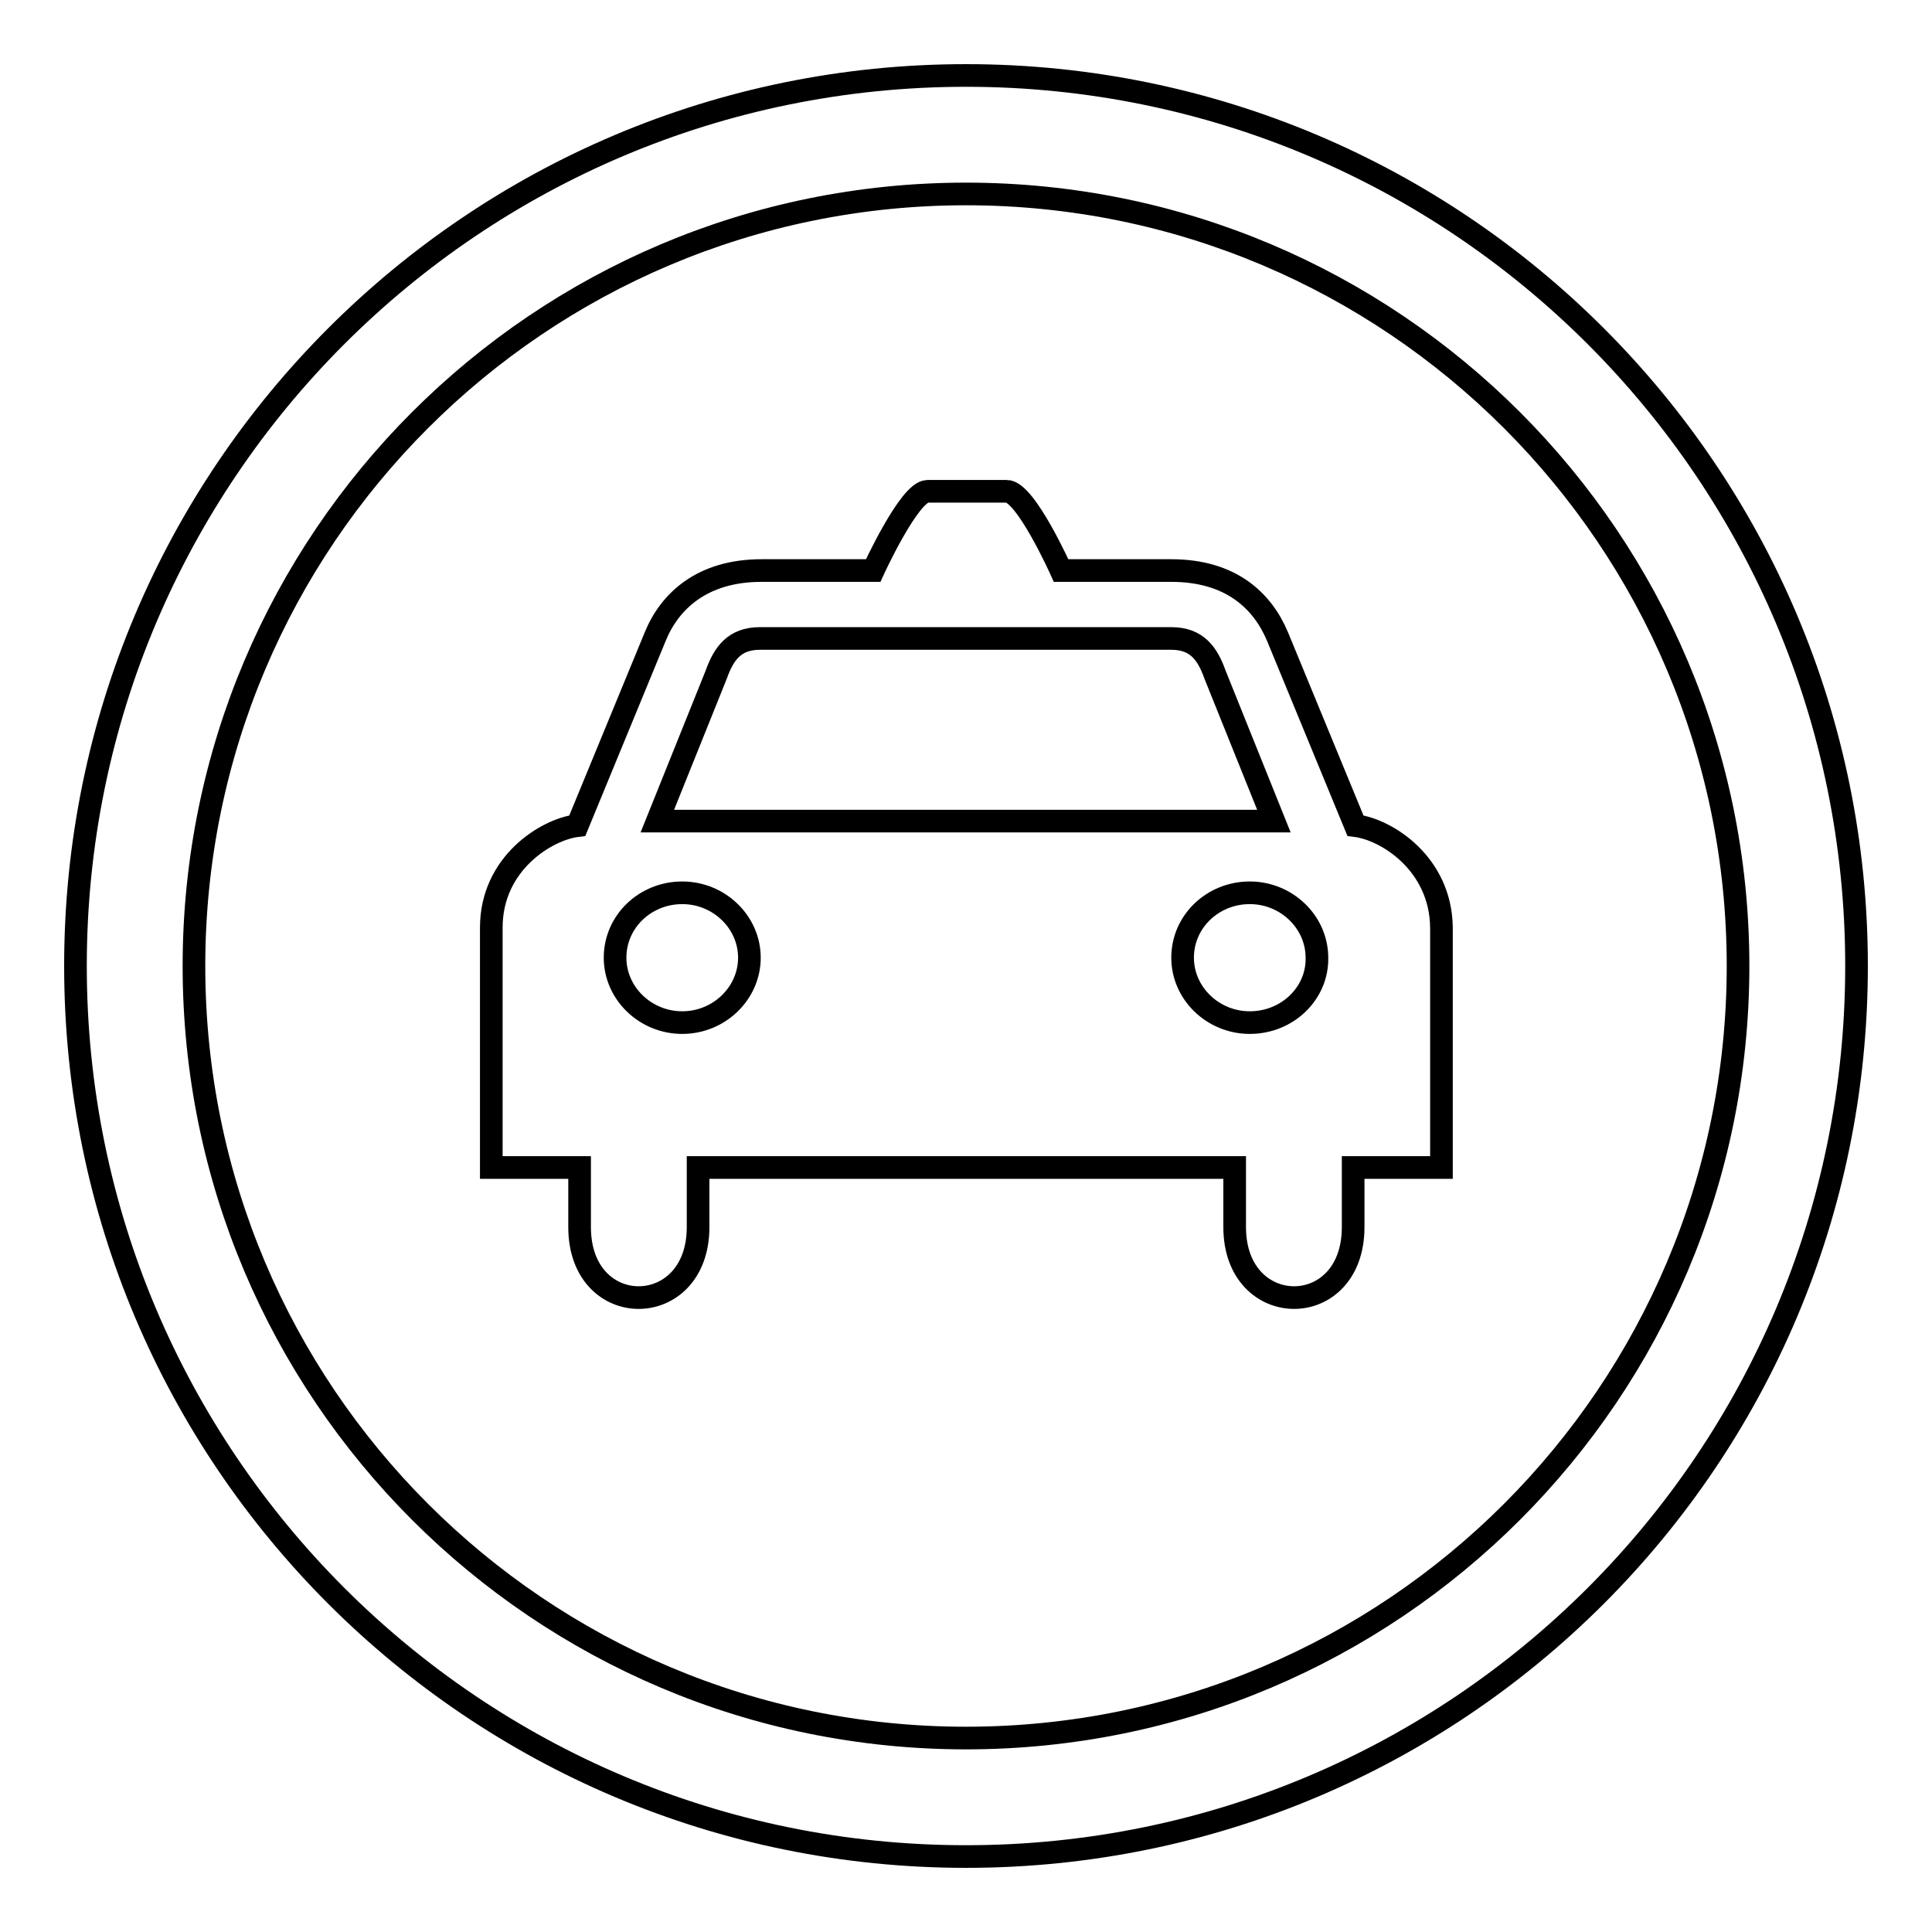 <?xml version="1.0" encoding="utf-8"?>
<!-- Svg Vector Icons : http://www.onlinewebfonts.com/icon -->
<!DOCTYPE svg PUBLIC "-//W3C//DTD SVG 1.1//EN" "http://www.w3.org/Graphics/SVG/1.1/DTD/svg11.dtd">
<svg version="1.1" xmlns="http://www.w3.org/2000/svg" xmlns:xlink="http://www.w3.org/1999/xlink" x="0px" y="0px" viewBox="0 0 256 256" enable-background="new 0 0 256 256" xml:space="preserve">
<g><g><path stroke-width="3" fill-opacity="0" stroke="#000000"  d="M128,10c65.2,0,118,52.8,118,118c0,65.2-52.8,118-118,118c-65.2,0-118-52.8-118-118C10,62.8,62.8,10,128,10z"/><path stroke-width="3" fill-opacity="0" stroke="#000000"  d="M128,25.7c56.5,0,102.3,45.8,102.3,102.3c0,56.5-45.8,102.3-102.3,102.3c-56.5,0-102.3-45.8-102.3-102.3C25.7,71.5,71.5,25.7,128,25.7z"/><path stroke-width="3" fill-opacity="0" stroke="#000000"  d="M179.6,109.4l-10.3-25c-2-4.8-6.2-8.8-14.1-8.8h-14.6c0,0-4.7-10.5-7.2-10.5h-10.5c-2.4,0-7.2,10.5-7.2,10.5h-14.8c-7.9,0-12.2,4.1-14.1,8.8l-10.3,25c-4.1,0.5-11.4,5-11.4,13.5v31.8h11.7v7.9c0,12.5,15.7,12.4,15.7,0v-7.9h71.1v7.9c0,12.4,15.7,12.5,15.7,0v-7.9H191v-31.8C190.9,114.4,183.7,109.9,179.6,109.4L179.6,109.4z M94.9,89.4c1-2.8,2.4-4.8,5.8-4.8h54.5c3.4,0,4.8,2,5.8,4.8l7.8,19.4H87.1L94.9,89.4L94.9,89.4z M90.4,135.5c-4.9,0-8.9-3.9-8.9-8.6c0-4.8,4-8.6,8.9-8.6c4.9,0,8.9,3.9,8.9,8.6C99.3,131.6,95.3,135.5,90.4,135.5L90.4,135.5z M165.6,135.5c-4.9,0-8.9-3.9-8.9-8.6c0-4.8,4-8.6,8.9-8.6c4.9,0,8.9,3.9,8.9,8.6C174.6,131.6,170.6,135.5,165.6,135.5L165.6,135.5z"/></g></g>
</svg>